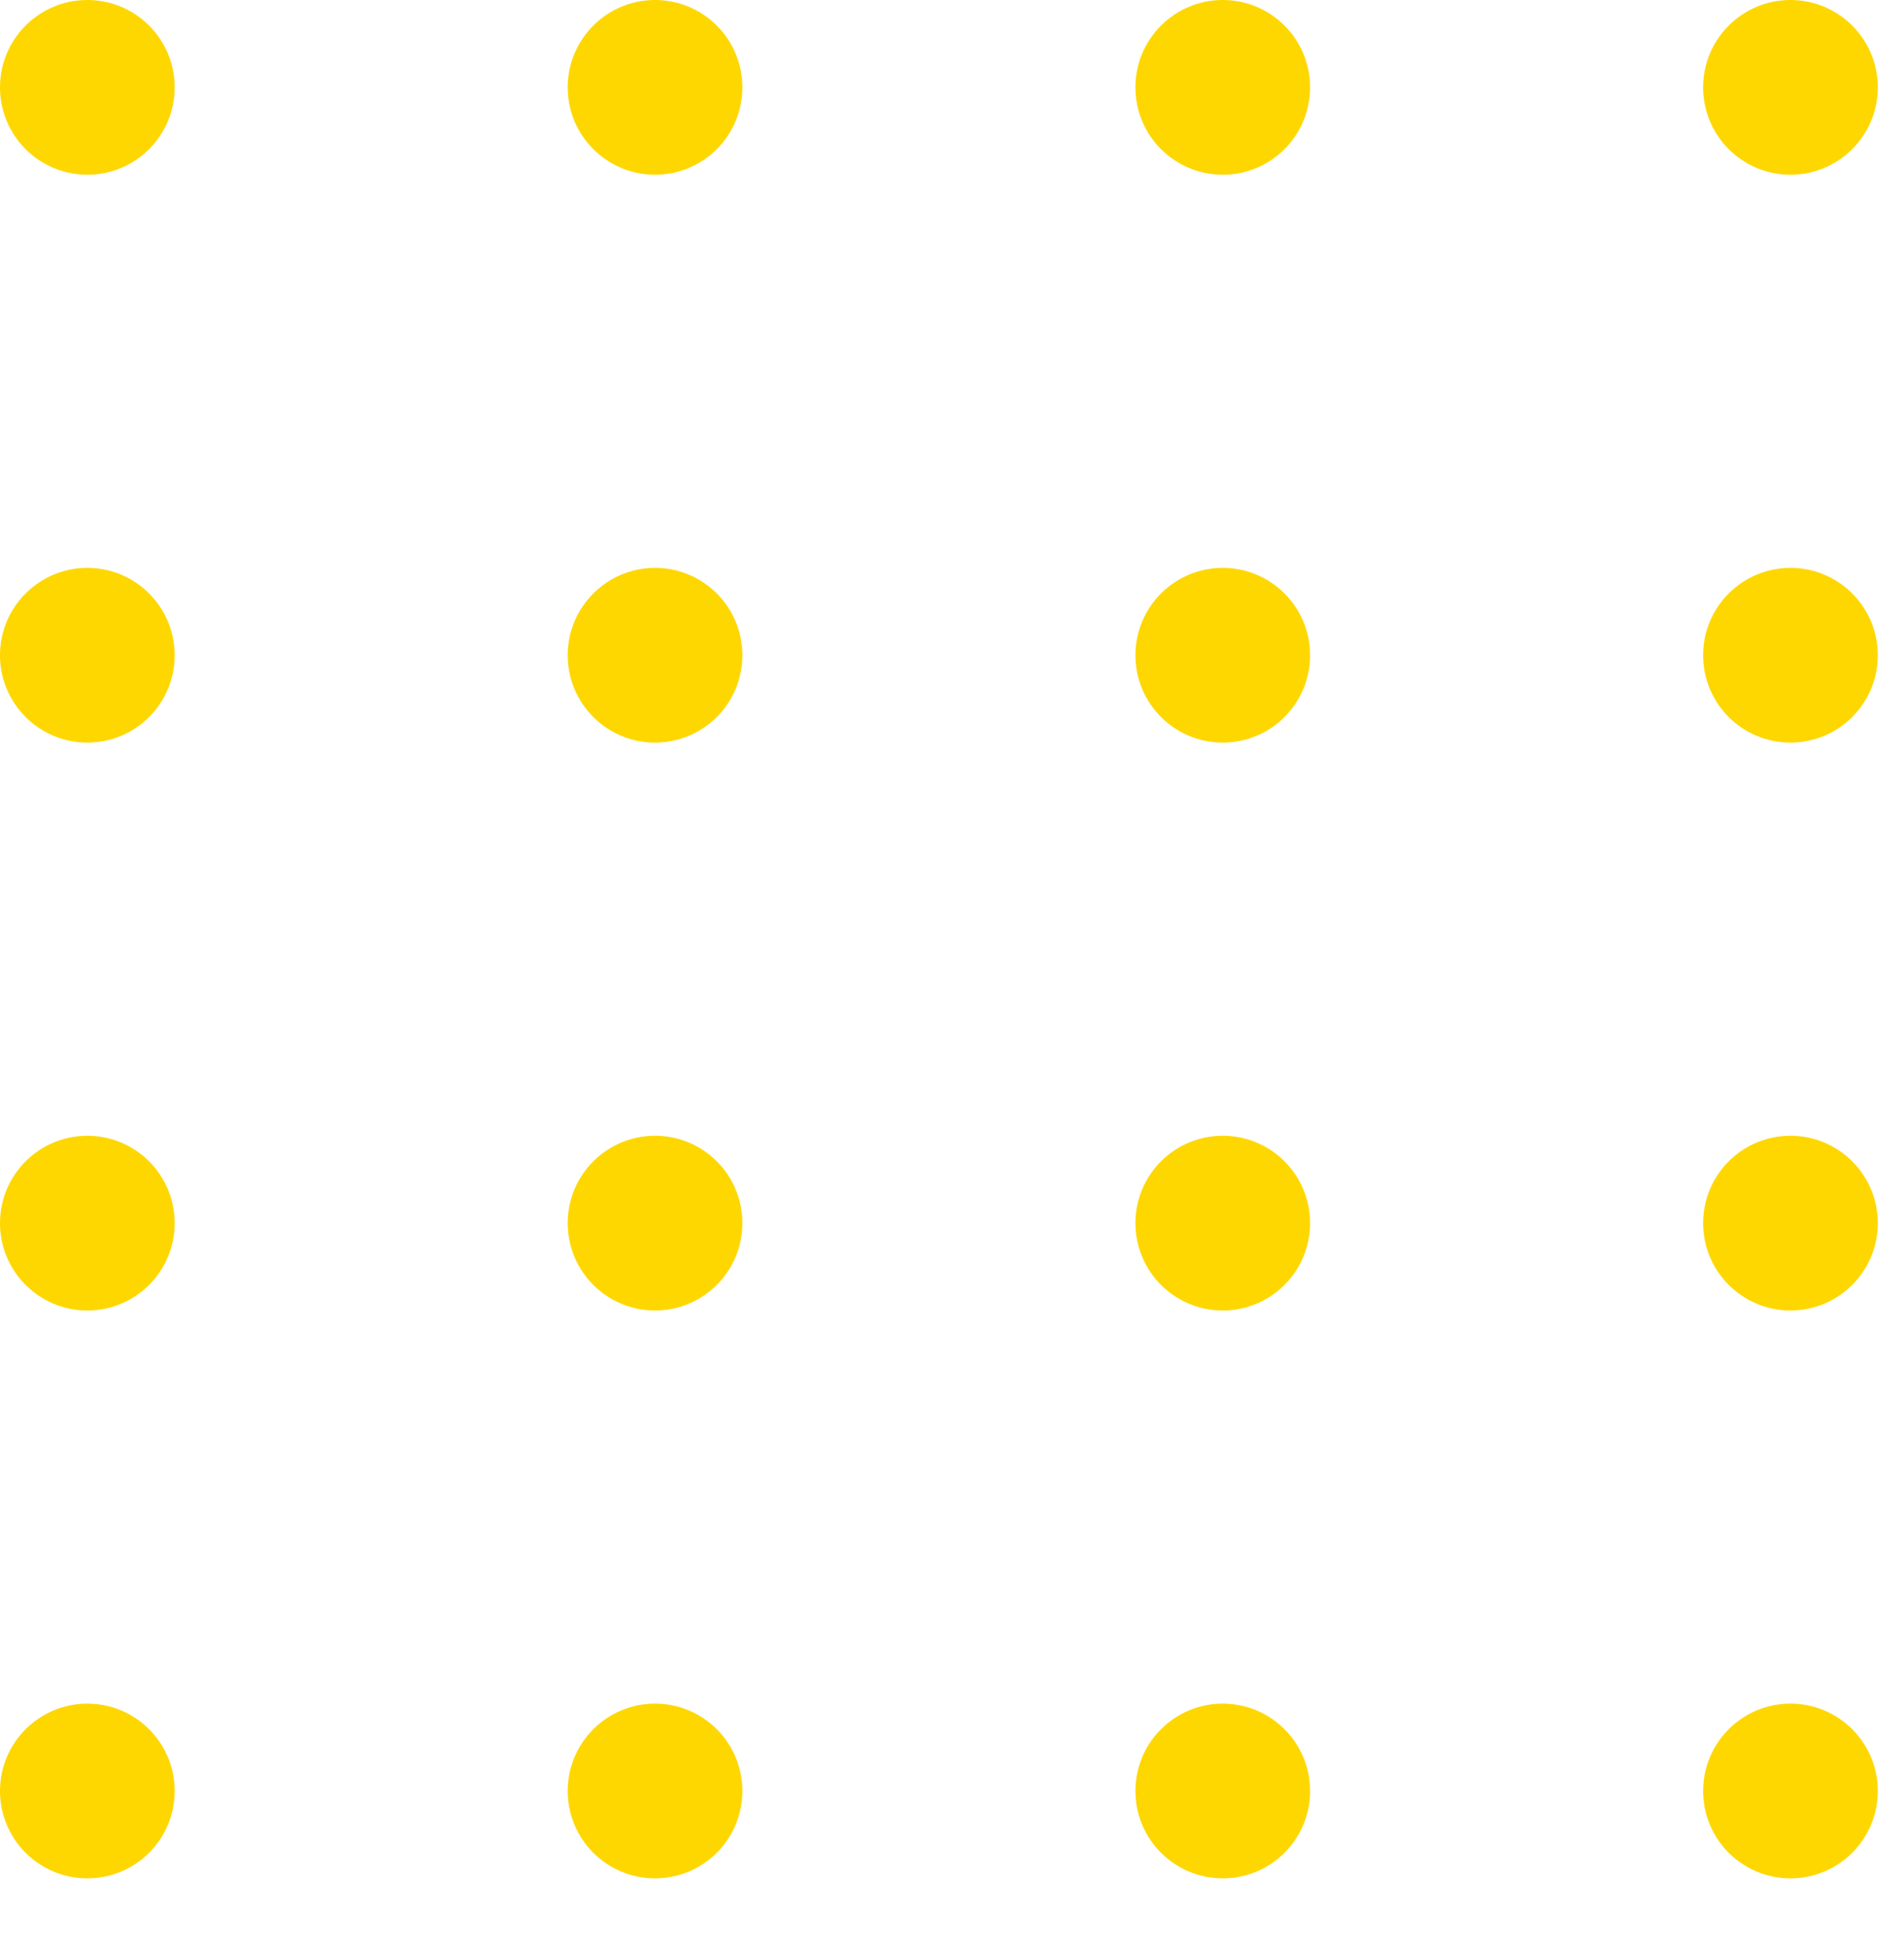 <svg xmlns="http://www.w3.org/2000/svg" xmlns:xlink="http://www.w3.org/1999/xlink" width="218" height="223" viewBox="0 0 218 223">
  <defs>
    <clipPath id="clip-path">
      <rect width="218" height="223" fill="none"/>
    </clipPath>
  </defs>
  <g id="Repeat_Grid_9" data-name="Repeat Grid 9" clip-path="url(#clip-path)">
    <g transform="translate(-1462 -235)">
      <circle id="Ellipse_1" data-name="Ellipse 1" cx="10" cy="10" r="10" transform="translate(1462 235)" fill="#fed700"/>
    </g>
    <g transform="translate(-1397 -235)">
      <circle id="Ellipse_1-2" data-name="Ellipse 1" cx="10" cy="10" r="10" transform="translate(1462 235)" fill="#fed700"/>
    </g>
    <g transform="translate(-1332 -235)">
      <circle id="Ellipse_1-3" data-name="Ellipse 1" cx="10" cy="10" r="10" transform="translate(1462 235)" fill="#fed700"/>
    </g>
    <g transform="translate(-1267 -235)">
      <circle id="Ellipse_1-4" data-name="Ellipse 1" cx="10" cy="10" r="10" transform="translate(1462 235)" fill="#fed700"/>
    </g>
    <g transform="translate(-1462 -170)">
      <circle id="Ellipse_1-5" data-name="Ellipse 1" cx="10" cy="10" r="10" transform="translate(1462 235)" fill="#fed700"/>
    </g>
    <g transform="translate(-1397 -170)">
      <circle id="Ellipse_1-6" data-name="Ellipse 1" cx="10" cy="10" r="10" transform="translate(1462 235)" fill="#fed700"/>
    </g>
    <g transform="translate(-1332 -170)">
      <circle id="Ellipse_1-7" data-name="Ellipse 1" cx="10" cy="10" r="10" transform="translate(1462 235)" fill="#fed700"/>
    </g>
    <g transform="translate(-1267 -170)">
      <circle id="Ellipse_1-8" data-name="Ellipse 1" cx="10" cy="10" r="10" transform="translate(1462 235)" fill="#fed700"/>
    </g>
    <g transform="translate(-1462 -105)">
      <circle id="Ellipse_1-9" data-name="Ellipse 1" cx="10" cy="10" r="10" transform="translate(1462 235)" fill="#fed700"/>
    </g>
    <g transform="translate(-1397 -105)">
      <circle id="Ellipse_1-10" data-name="Ellipse 1" cx="10" cy="10" r="10" transform="translate(1462 235)" fill="#fed700"/>
    </g>
    <g transform="translate(-1332 -105)">
      <circle id="Ellipse_1-11" data-name="Ellipse 1" cx="10" cy="10" r="10" transform="translate(1462 235)" fill="#fed700"/>
    </g>
    <g transform="translate(-1267 -105)">
      <circle id="Ellipse_1-12" data-name="Ellipse 1" cx="10" cy="10" r="10" transform="translate(1462 235)" fill="#fed700"/>
    </g>
    <g transform="translate(-1462 -40)">
      <circle id="Ellipse_1-13" data-name="Ellipse 1" cx="10" cy="10" r="10" transform="translate(1462 235)" fill="#fed700"/>
    </g>
    <g transform="translate(-1397 -40)">
      <circle id="Ellipse_1-14" data-name="Ellipse 1" cx="10" cy="10" r="10" transform="translate(1462 235)" fill="#fed700"/>
    </g>
    <g transform="translate(-1332 -40)">
      <circle id="Ellipse_1-15" data-name="Ellipse 1" cx="10" cy="10" r="10" transform="translate(1462 235)" fill="#fed700"/>
    </g>
    <g transform="translate(-1267 -40)">
      <circle id="Ellipse_1-16" data-name="Ellipse 1" cx="10" cy="10" r="10" transform="translate(1462 235)" fill="#fed700"/>
    </g>
  </g>
</svg>
